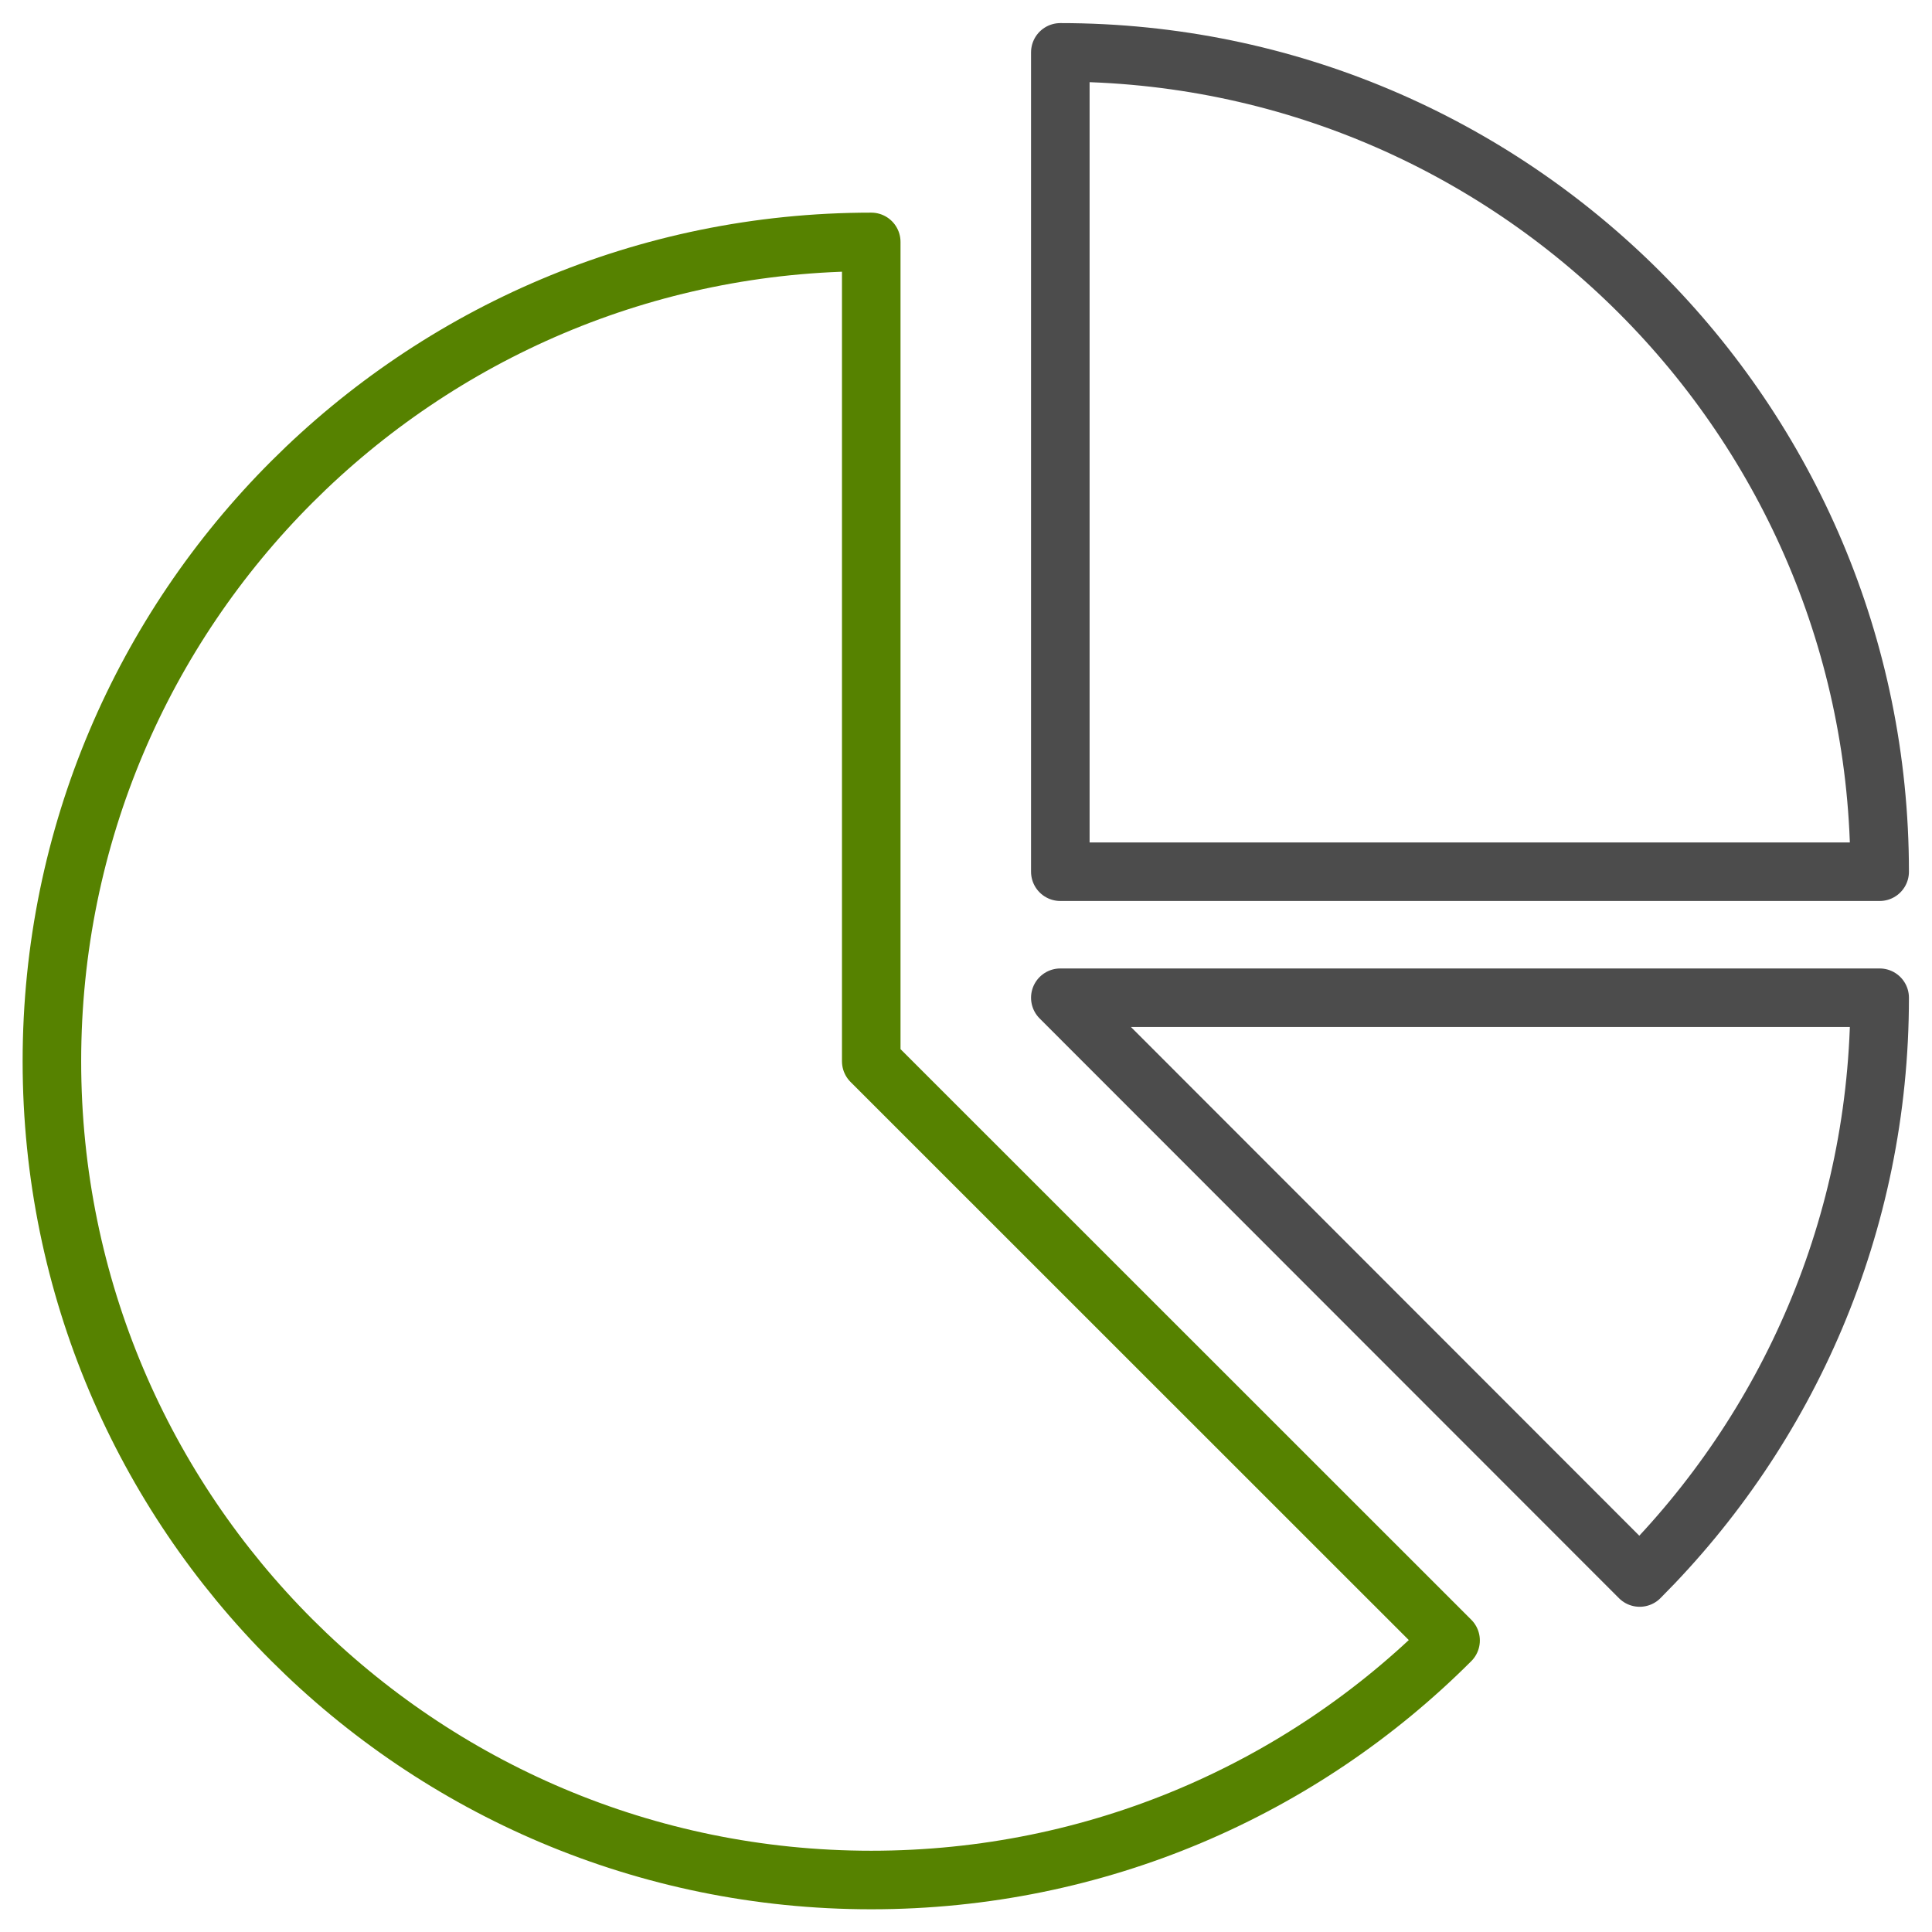 <svg width="66" height="66" viewBox="0 0 66 66" fill="none" xmlns="http://www.w3.org/2000/svg">
<path fill-rule="evenodd" clip-rule="evenodd" d="M36.222 29.779H64.212C64.212 14.336 51.681 1.789 36.222 1.789V29.779Z" stroke="#4C4C4C" stroke-width="2" stroke-linecap="round" stroke-linejoin="round"/>
<path fill-rule="evenodd" clip-rule="evenodd" d="M29.763 36.254V8.264C14.309 8.264 1.773 20.791 1.773 36.254C1.773 51.697 14.309 64.224 29.763 64.224C37.493 64.224 44.488 61.107 49.554 56.04L29.763 36.254Z" stroke="#568200" stroke-width="2" stroke-linecap="round" stroke-linejoin="round"/>
<path fill-rule="evenodd" clip-rule="evenodd" d="M56.014 53.89C61.079 48.823 64.212 41.825 64.212 34.084H36.222L56.014 53.89Z" stroke="#4C4C4C" stroke-width="2" stroke-linecap="round" stroke-linejoin="round"/>
</svg>
